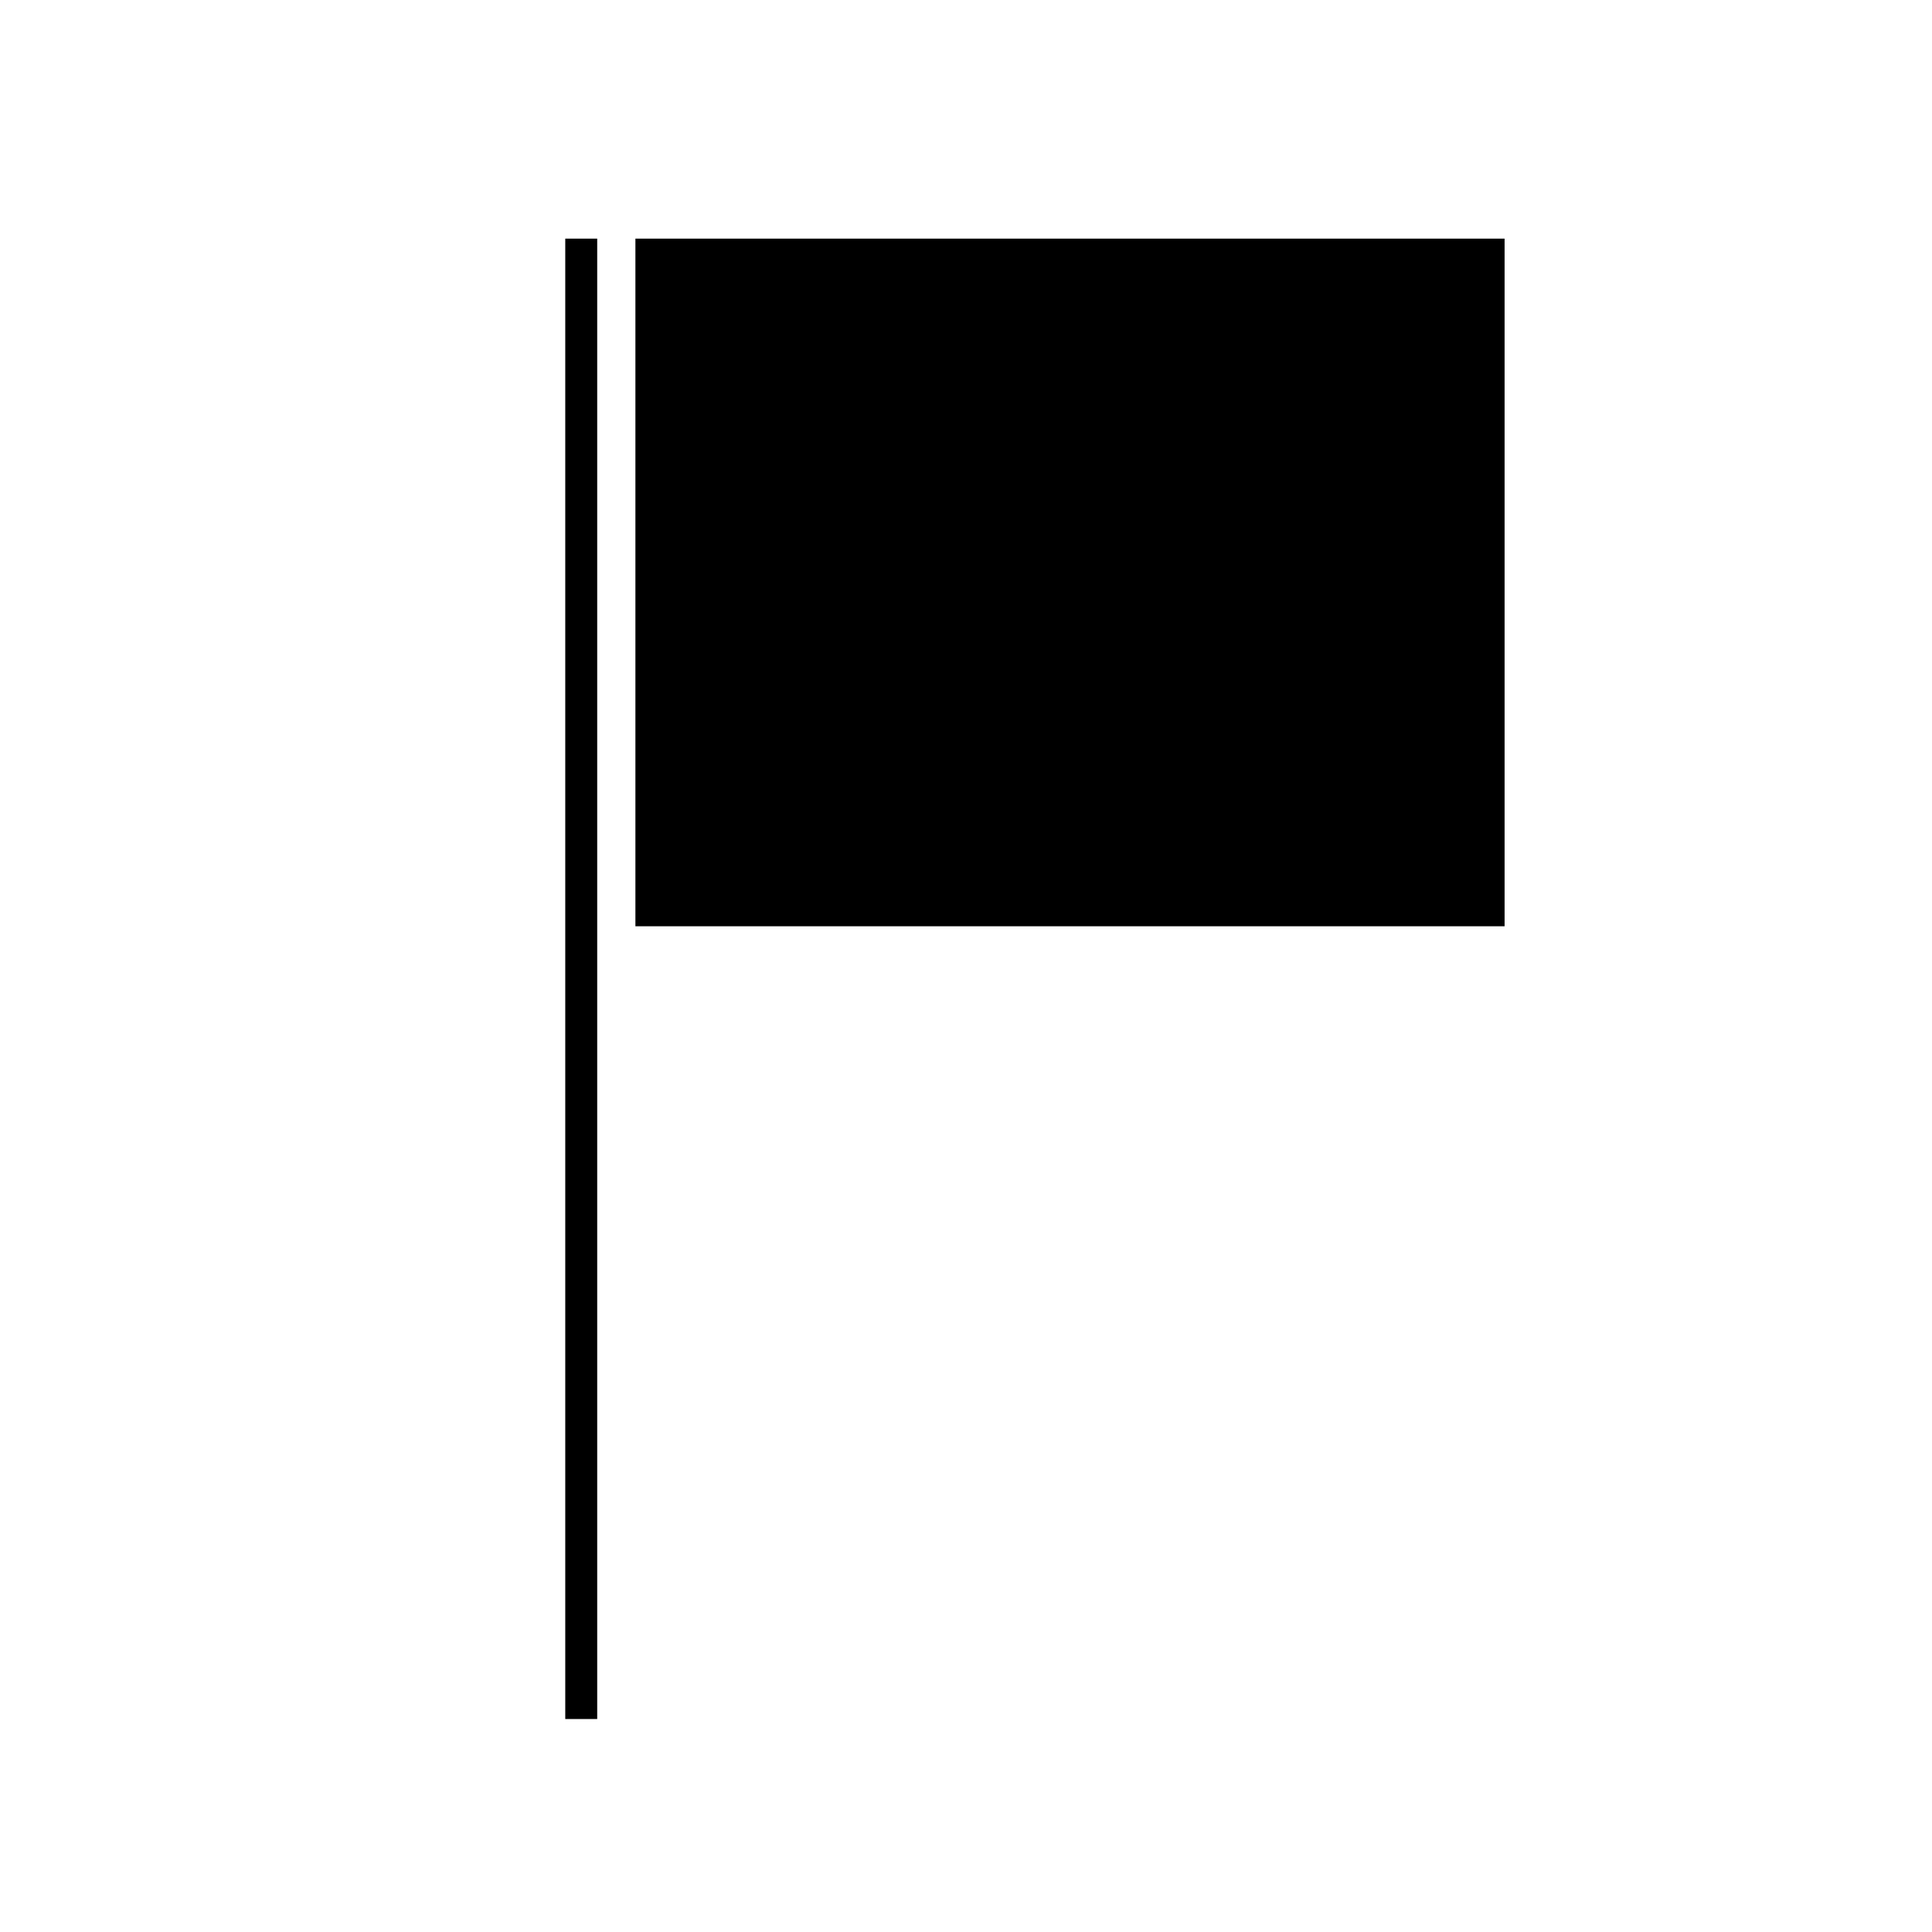 <?xml version="1.0" encoding="UTF-8"?>
<!-- Uploaded to: SVG Repo, www.svgrepo.com, Generator: SVG Repo Mixer Tools -->
<svg fill="#000000" width="800px" height="800px" version="1.1" viewBox="144 144 512 512" xmlns="http://www.w3.org/2000/svg">
 <g>
  <path d="m293.8 207.24h8.465v392.32h-8.465z"/>
  <path d="m312.39 207.24h230.34v182.23h-230.34z"/>
 </g>
</svg>